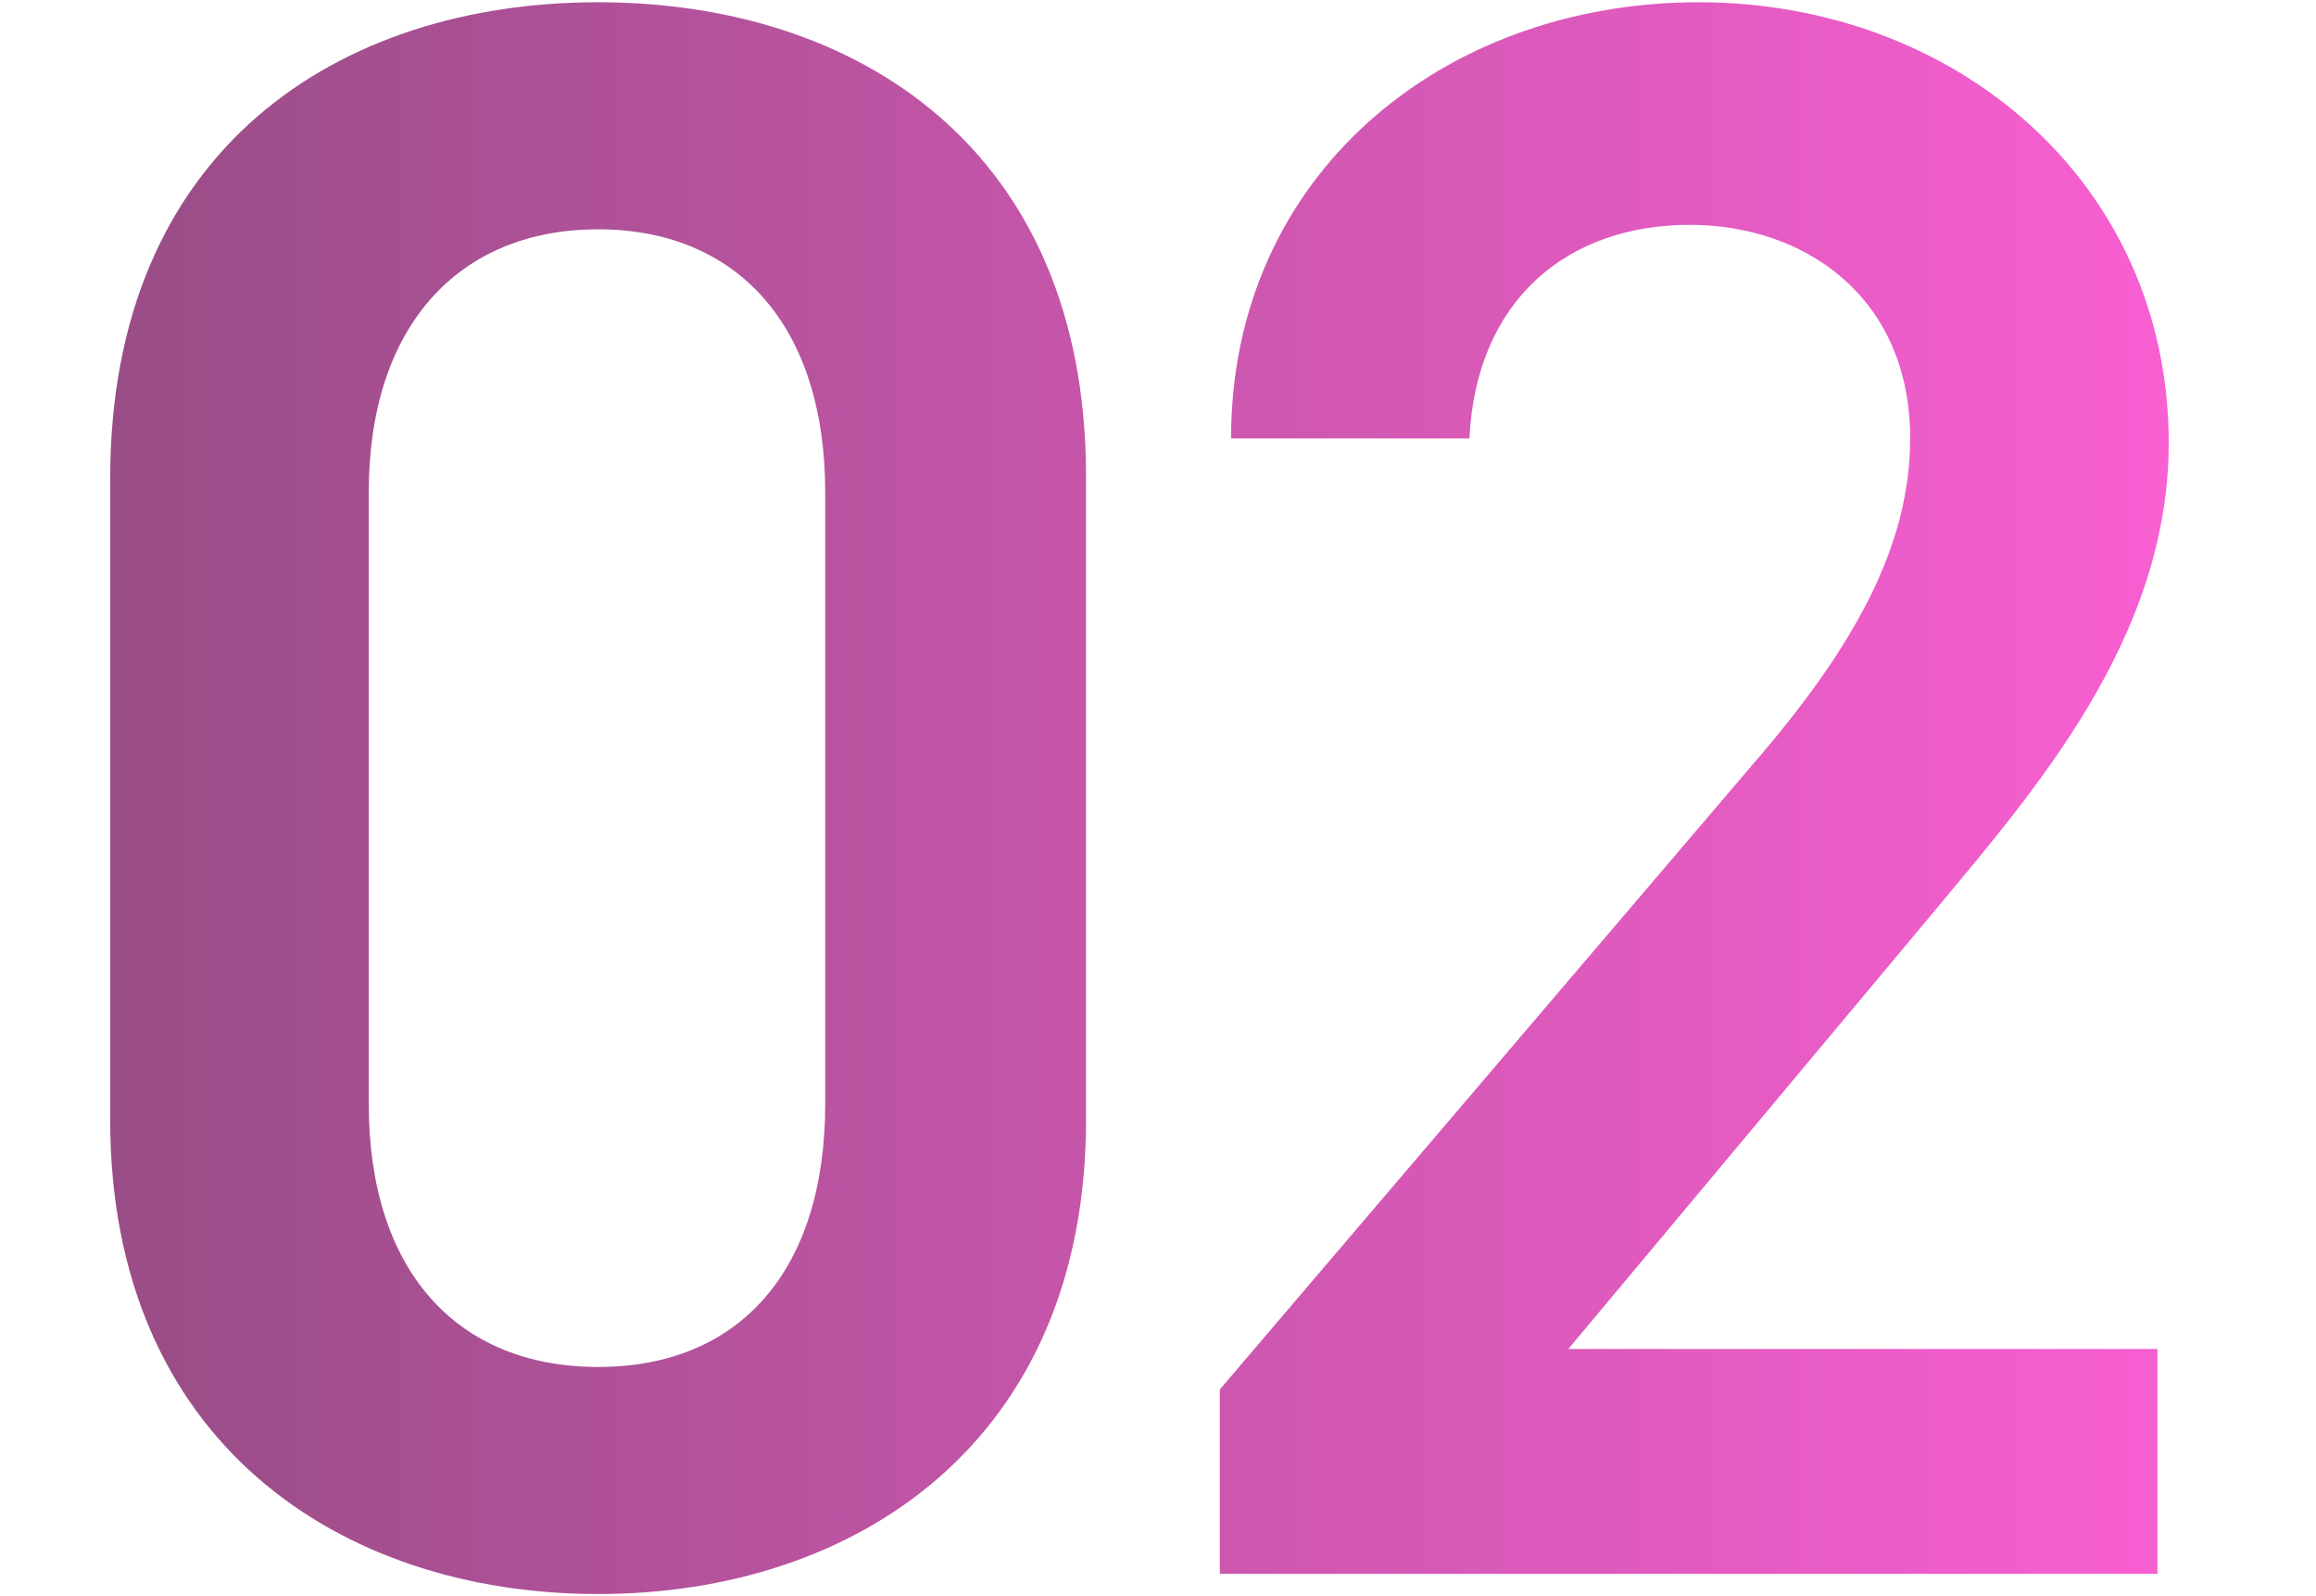 <?xml version="1.0" encoding="UTF-8"?>
<svg id="_レイヤー_1" data-name="レイヤー_1" xmlns="http://www.w3.org/2000/svg" version="1.1" xmlns:xlink="http://www.w3.org/1999/xlink" viewBox="0 0 103 71">
  <!-- Generator: Adobe Illustrator 29.8.2, SVG Export Plug-In . SVG Version: 2.1.1 Build 3)  -->
  <defs>
    <style>
      .st0 {
        fill: url(#_名称未設定グラデーション);
      }
    </style>
    <linearGradient id="_名称未設定グラデーション" data-name="名称未設定グラデーション" x1=".5" y1="36.5" x2="102.5" y2="36.5" gradientTransform="translate(0 72) scale(1 -1)" gradientUnits="userSpaceOnUse">
      <stop offset="0" stop-color="#944c82"/>
      <stop offset="1" stop-color="#ff60d7"/>
    </linearGradient>
  </defs>
  <path class="st0" d="M48.3,49.8c0,14.3-10.2,21.1-21.7,21.1s-21.7-6.8-21.7-21.1v-28.5C4.9,6.6,15.1.1,26.6.1s21.7,6.5,21.7,21.1v28.6ZM36.7,21.9c0-7.4-3.9-11.7-10.1-11.7s-10.2,4.3-10.2,11.7v27.2c0,7.4,3.9,11.7,10.2,11.7s10.1-4.3,10.1-11.7v-27.2ZM95.95,60v10h-41.7v-8.2l23.7-27.8c4.5-5.2,7-9.7,7-14.5,0-6.3-4.7-9.5-9.8-9.5-5.4,0-9.5,3.3-9.8,9.5h-10.6C54.75,7.8,64.15.1,75.55.1s20.9,8,20.9,19.6c0,8.7-6,15.5-10.4,20.8l-16.3,19.5h26.2Z"/>
</svg>